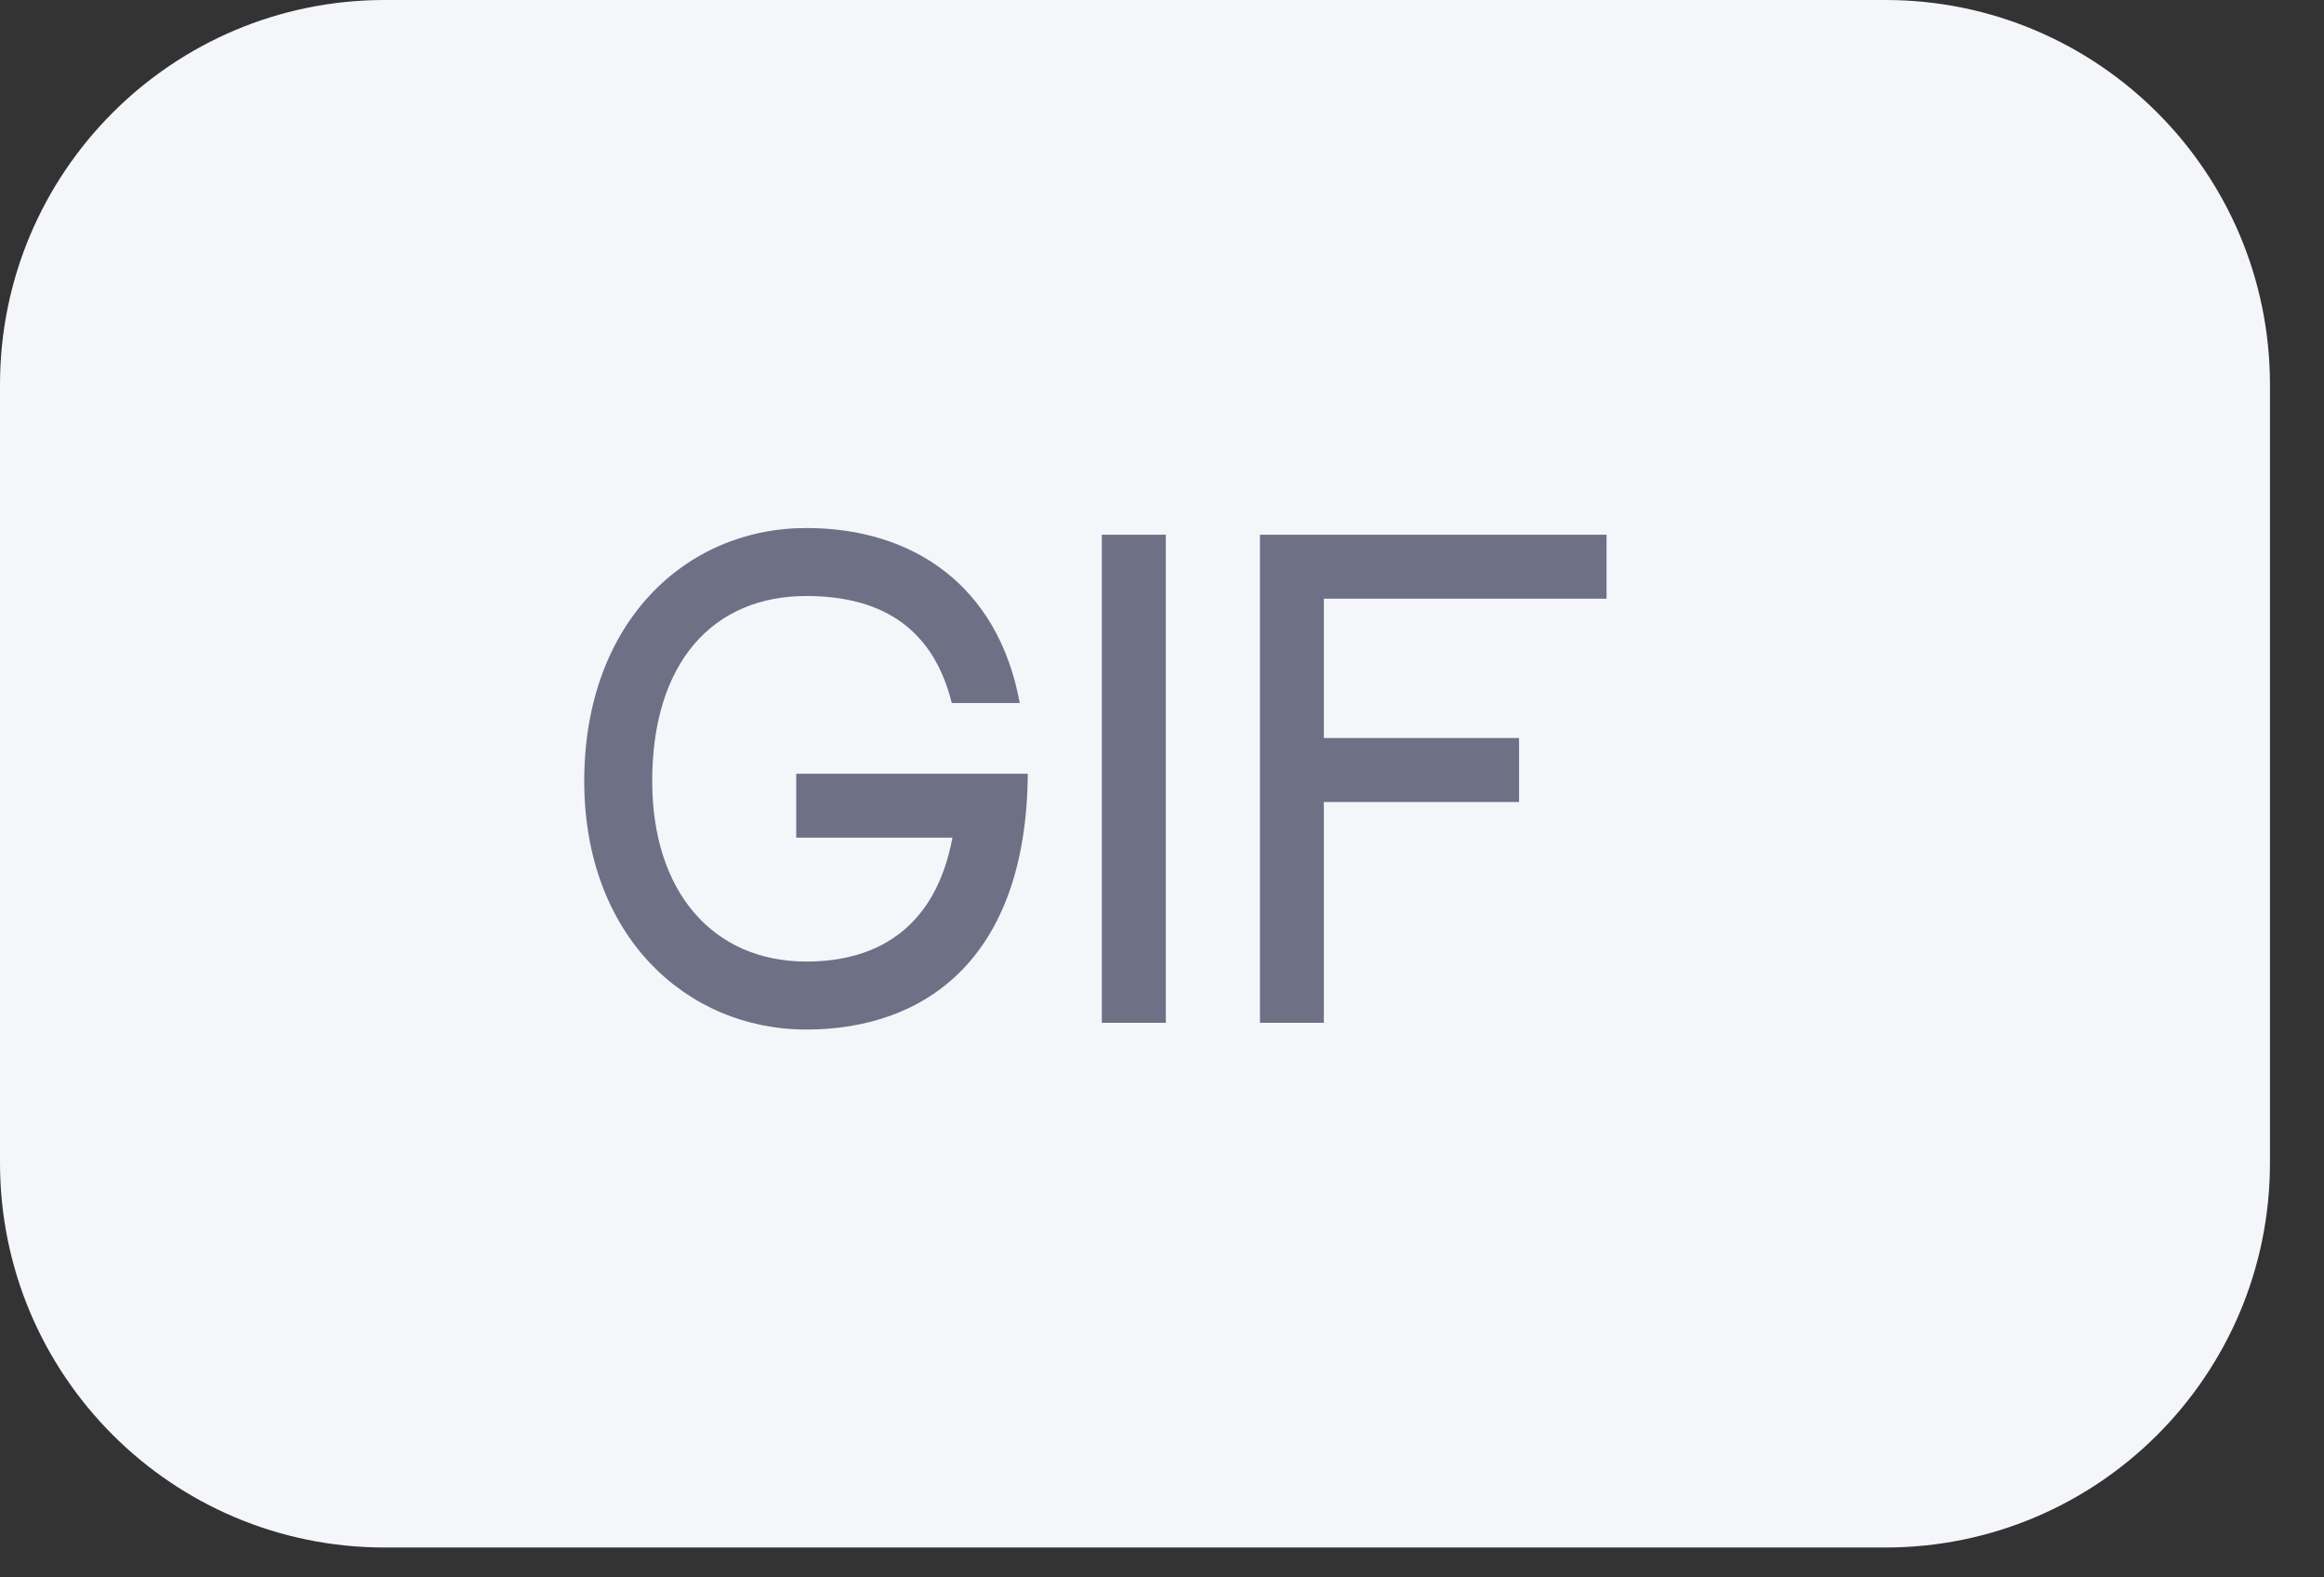 <?xml version="1.0" encoding="UTF-8"?> <svg xmlns="http://www.w3.org/2000/svg" width="28" height="19" viewBox="0 0 28 19" fill="none"><rect x="0" y="0" width="28" height="19" fill="#333333" stroke="none"/><path d="M0 4.634C0 2.075 2.075 0 4.634 0H22.715C25.275 0 27.349 2.075 27.349 4.634V14.006C27.349 16.566 25.275 18.64 22.715 18.64H4.634C2.075 18.64 0 16.566 0 14.006V4.634Z" fill="#F4F6FA"></path><path d="M12.383 9.32C12.367 11.55 11.142 12.401 9.715 12.401C8.263 12.401 7.039 11.266 7.039 9.409C7.039 7.495 8.263 6.36 9.715 6.36C10.996 6.36 12.026 7.049 12.286 8.468H11.467C11.256 7.617 10.68 7.179 9.715 7.179C8.588 7.179 7.858 7.982 7.858 9.409C7.858 10.739 8.588 11.582 9.715 11.582C10.615 11.582 11.28 11.136 11.475 10.09H9.593V9.32H12.383ZM14.046 6.441V12.32H13.275V6.441H14.046ZM19.356 7.211H15.95V8.89H18.302V9.66H15.95V12.32H15.18V6.441H19.356V7.211Z" fill="#6E7185"></path></svg> 